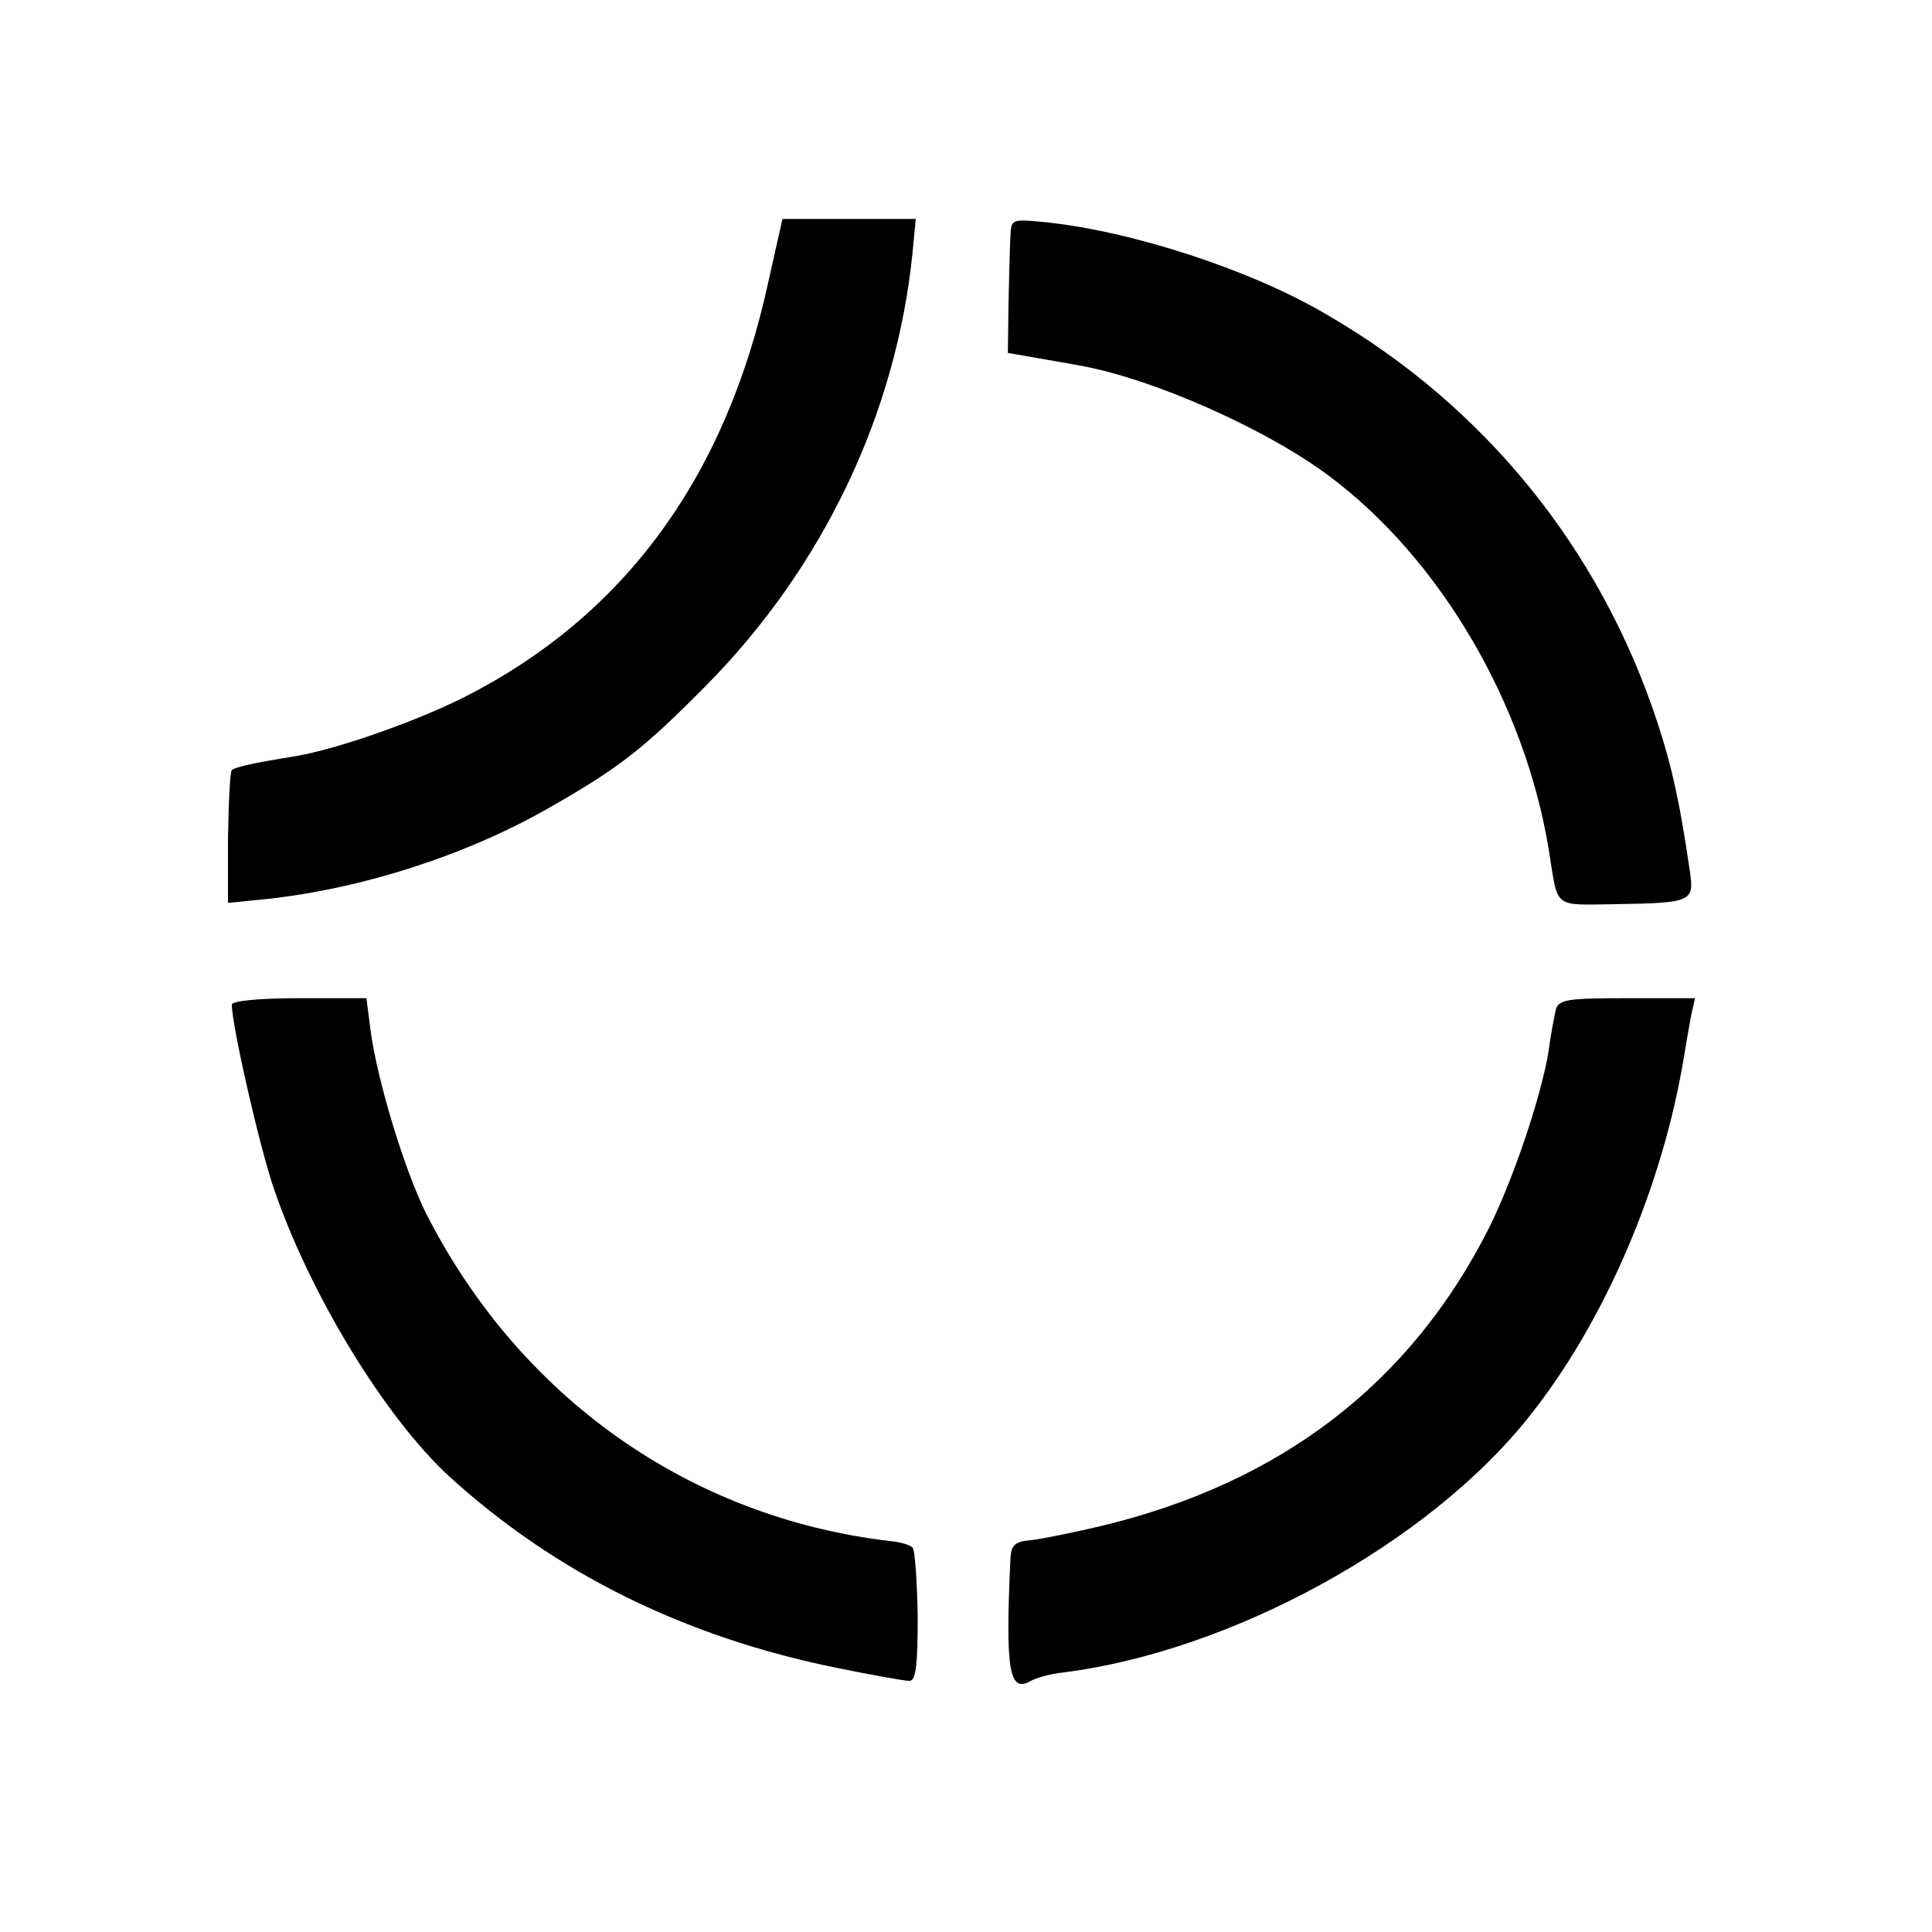 <?xml version="1.0" standalone="no"?>
<!DOCTYPE svg PUBLIC "-//W3C//DTD SVG 20010904//EN"
 "http://www.w3.org/TR/2001/REC-SVG-20010904/DTD/svg10.dtd">
<svg version="1.0" xmlns="http://www.w3.org/2000/svg"
 width="300pt" height="300pt" viewBox="0 0 300 300"
 preserveAspectRatio="xMidYMid meet">
<g transform="translate(0,300) scale(0.1,-0.1)"
fill="#000000" stroke="none">
<path d="M1193 2562 c-66 -304 -224 -519 -473 -645 -76 -38 -196 -80 -260 -91
-68 -11 -95 -17 -100 -22 -3 -3 -5 -51 -6 -106 l0 -100 60 6 c149 16 313 69
441 143 107 61 145 91 241 188 182 184 296 423 321 673 l5 52 -104 0 -103 0
-22 -98z"/>
<path d="M1569 2633 c-1 -16 -2 -62 -3 -105 l-1 -76 40 -7 c22 -4 53 -9 68
-12 113 -19 294 -99 392 -173 172 -129 303 -353 340 -580 15 -93 5 -85 105
-84 117 2 121 4 114 51 -15 104 -28 164 -51 233 -88 267 -267 489 -512 631
-118 70 -303 130 -438 144 -52 5 -53 5 -54 -22z"/>
<path d="M360 1440 c0 -32 42 -217 65 -285 56 -164 172 -355 273 -448 165
-150 365 -249 602 -297 54 -11 104 -20 112 -20 10 0 13 22 13 100 -1 54 -4
102 -8 107 -4 4 -20 9 -35 10 -313 37 -576 224 -721 510 -33 67 -76 207 -86
286 l-6 47 -105 0 c-60 0 -104 -4 -104 -10z"/>
<path d="M2416 1433 c-2 -10 -8 -38 -11 -63 -11 -70 -54 -198 -92 -275 -122
-243 -324 -398 -605 -465 -47 -11 -97 -21 -111 -22 -21 -2 -27 -8 -28 -28 -8
-173 -2 -208 30 -191 10 6 33 12 52 14 262 33 568 201 724 398 117 147 207
357 240 559 3 19 8 47 11 63 l6 27 -106 0 c-91 0 -105 -2 -110 -17z"/>
</g>
</svg>
